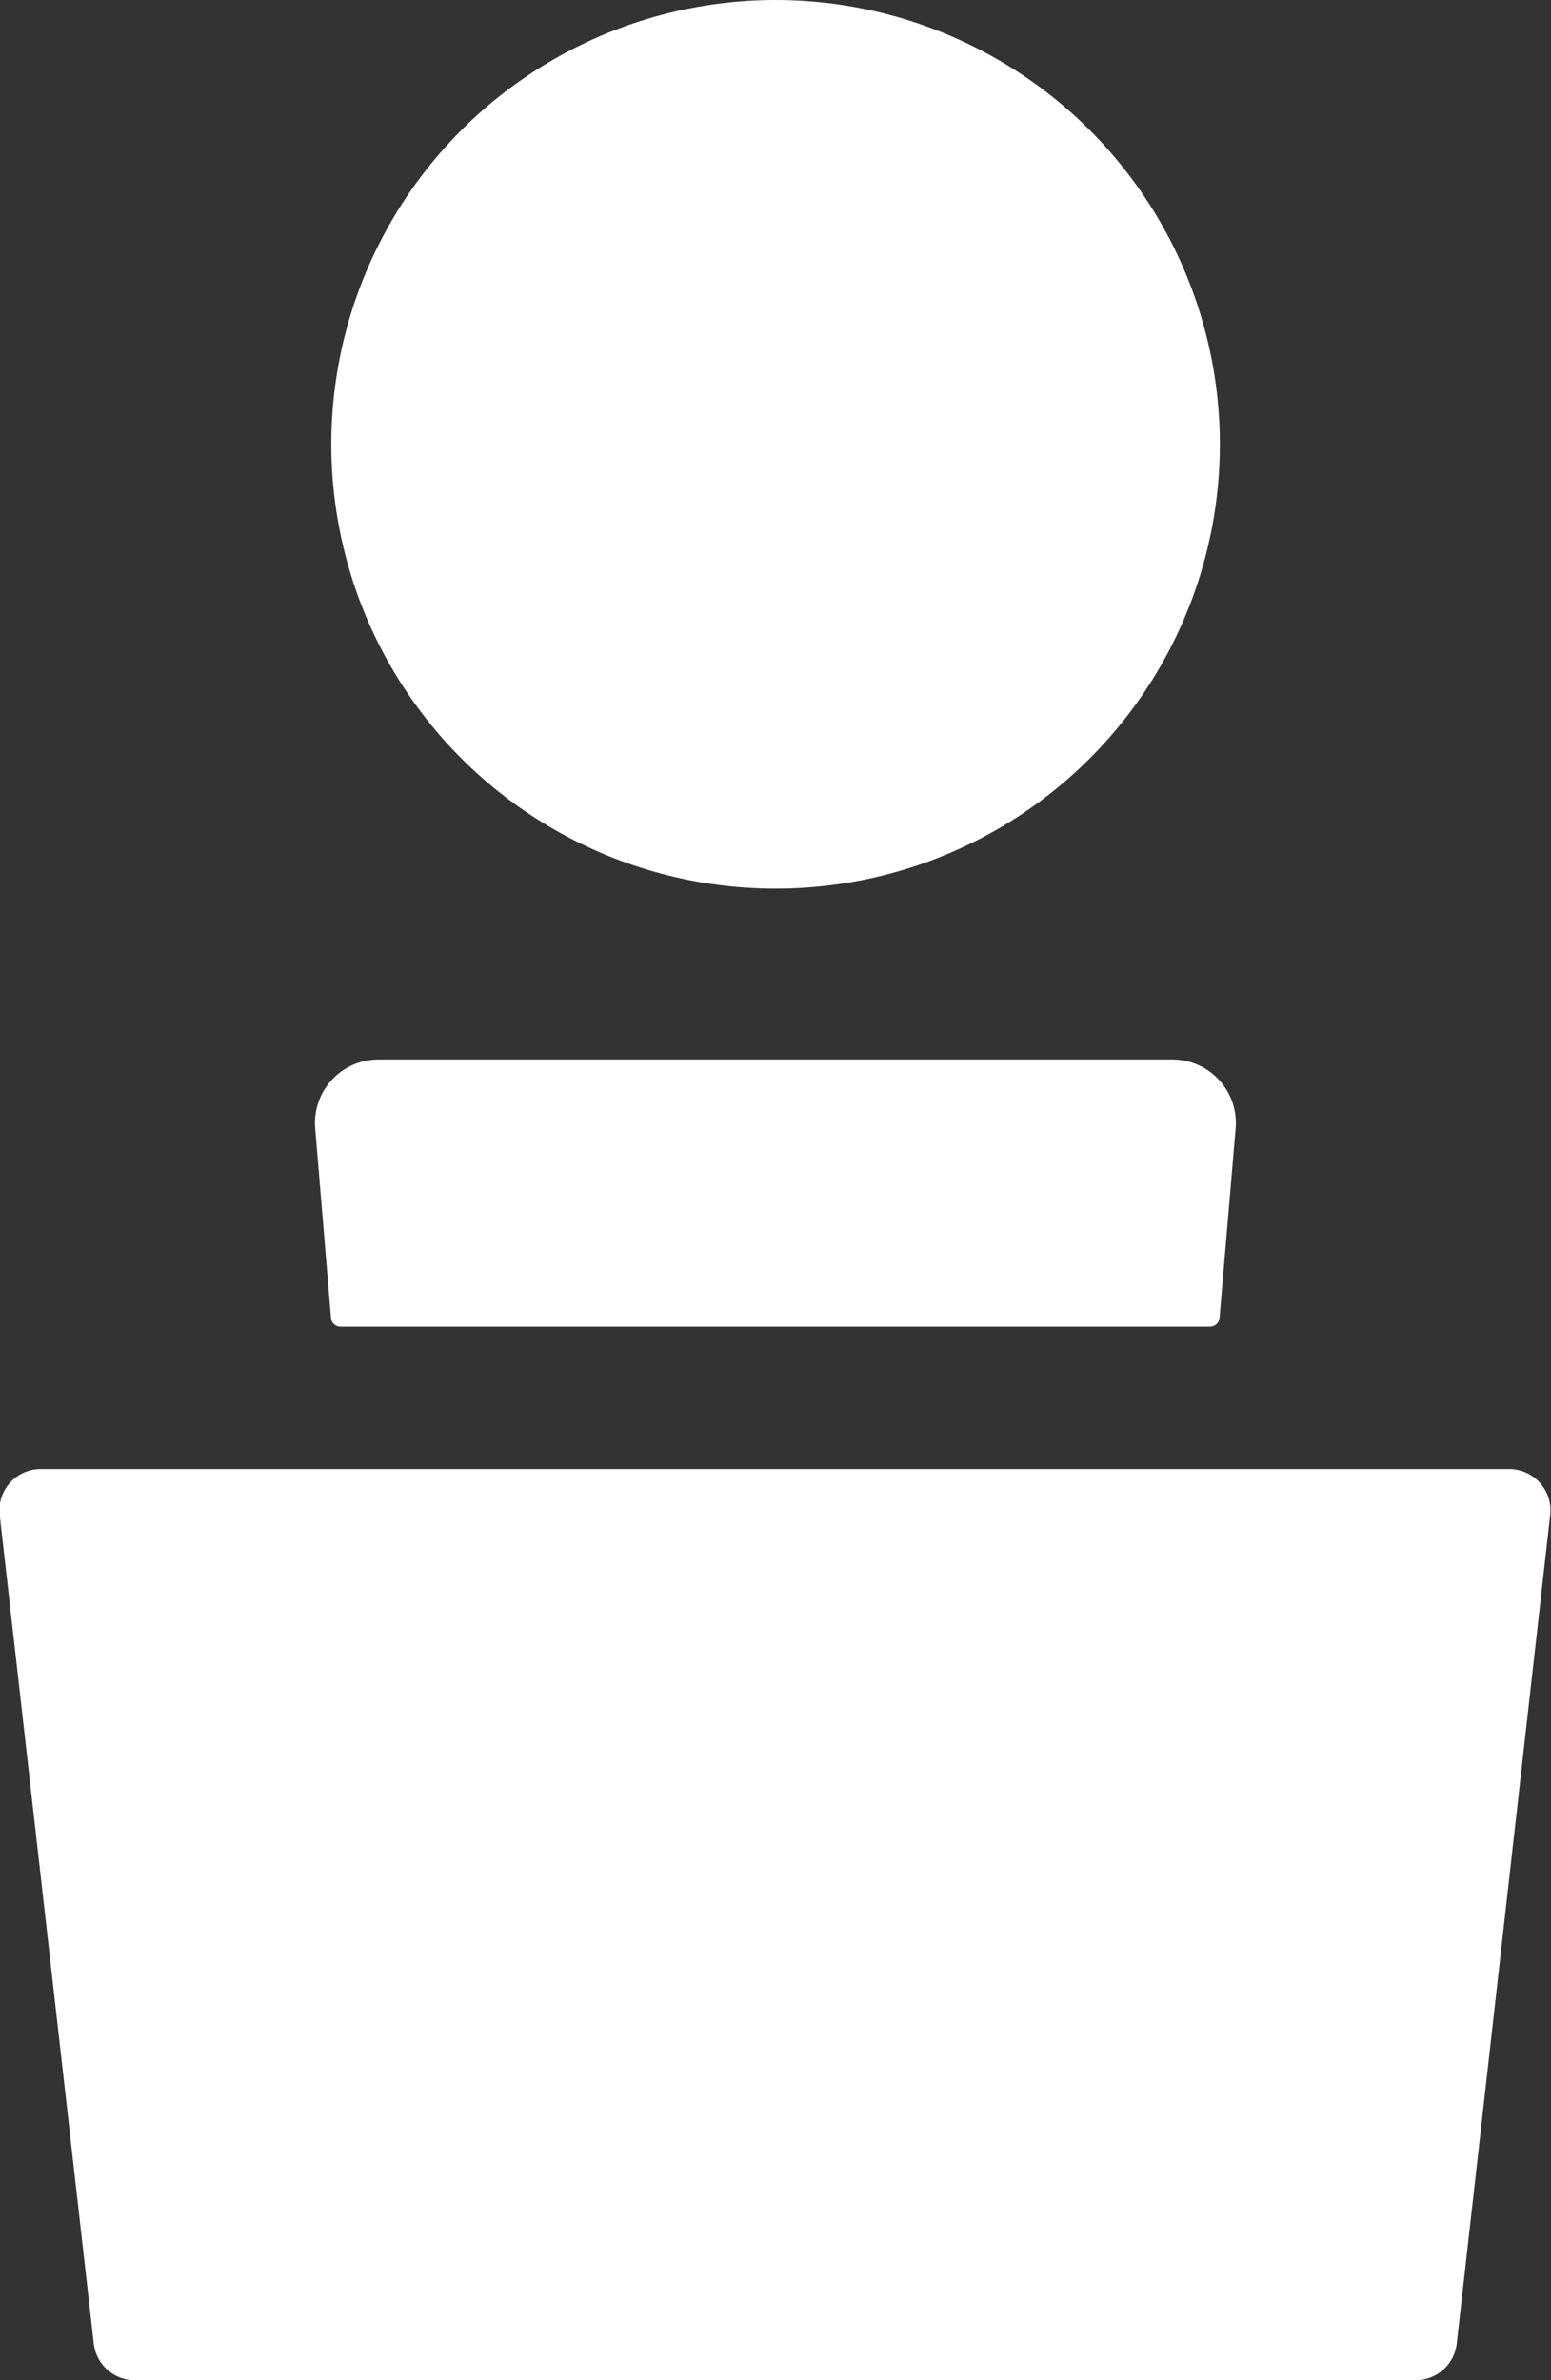 <svg xmlns="http://www.w3.org/2000/svg" width="9.775" height="15" viewBox="0 0 9.775 15">
  <rect x="0" y="0" width="9.775" height="15" fill="#333333" stroke="none"/>
  <g id="グループ_1126" data-name="グループ 1126" transform="translate(-71.302 -57.841)">
    <circle id="楕円形_41" data-name="楕円形 41" cx="2.8" cy="2.8" r="2.8" transform="translate(73.39 57.841)" fill="#fff"/>
    <path id="パス_852" data-name="パス 852" d="M80.228,149.643H72.152a.26.26,0,0,1-.259-.231L71.3,144.19a.26.26,0,0,1,.259-.289h9.254a.26.26,0,0,1,.259.289l-.589,5.221A.26.26,0,0,1,80.228,149.643Z" transform="translate(0 -76.802)" fill="#fff"/>
    <g id="グループ_221" data-name="グループ 221" transform="translate(75.288 68.791)">
      <path id="パス_853" data-name="パス 853" d="M108.946,166.028c-.327,0-.6-.67-.6-1.011a.61.61,0,0,1,.578-.678.665.665,0,0,1,.218.054.489.489,0,0,0,.125.036.387.387,0,0,0,.089-.029.717.717,0,0,1,.269-.065h0a.552.552,0,0,1,.462.233l.034.051-.048.037a.408.408,0,0,0-.2.336.38.38,0,0,0,.212.351c.03.018.062.037.062.078s-.215.6-.526.6a.423.423,0,0,1-.178-.043.36.36,0,0,0-.158-.038.4.4,0,0,0-.125.034.615.615,0,0,1-.217.051Z" transform="translate(-108.348 -163.828)" fill="#fff"/>
      <path id="パス_854" data-name="パス 854" d="M117.115,159.624a.433.433,0,0,1-.41.483A.466.466,0,0,1,117.115,159.624Z" transform="translate(-115.803 -159.624)" fill="#fff"/>
    </g>
    <g id="グループ_222" data-name="グループ 222" transform="translate(73.287 64.518)">
      <path id="パス_855" data-name="パス 855" d="M95.556,120.333a.4.4,0,0,0-.394-.428H90.148a.4.4,0,0,0-.394.428l.1,1.2a.061.061,0,0,0,.061.056h5.478a.061.061,0,0,0,.061-.056Z" transform="translate(-89.753 -119.905)" fill="#fff"/>
    </g>
  </g>
</svg>
